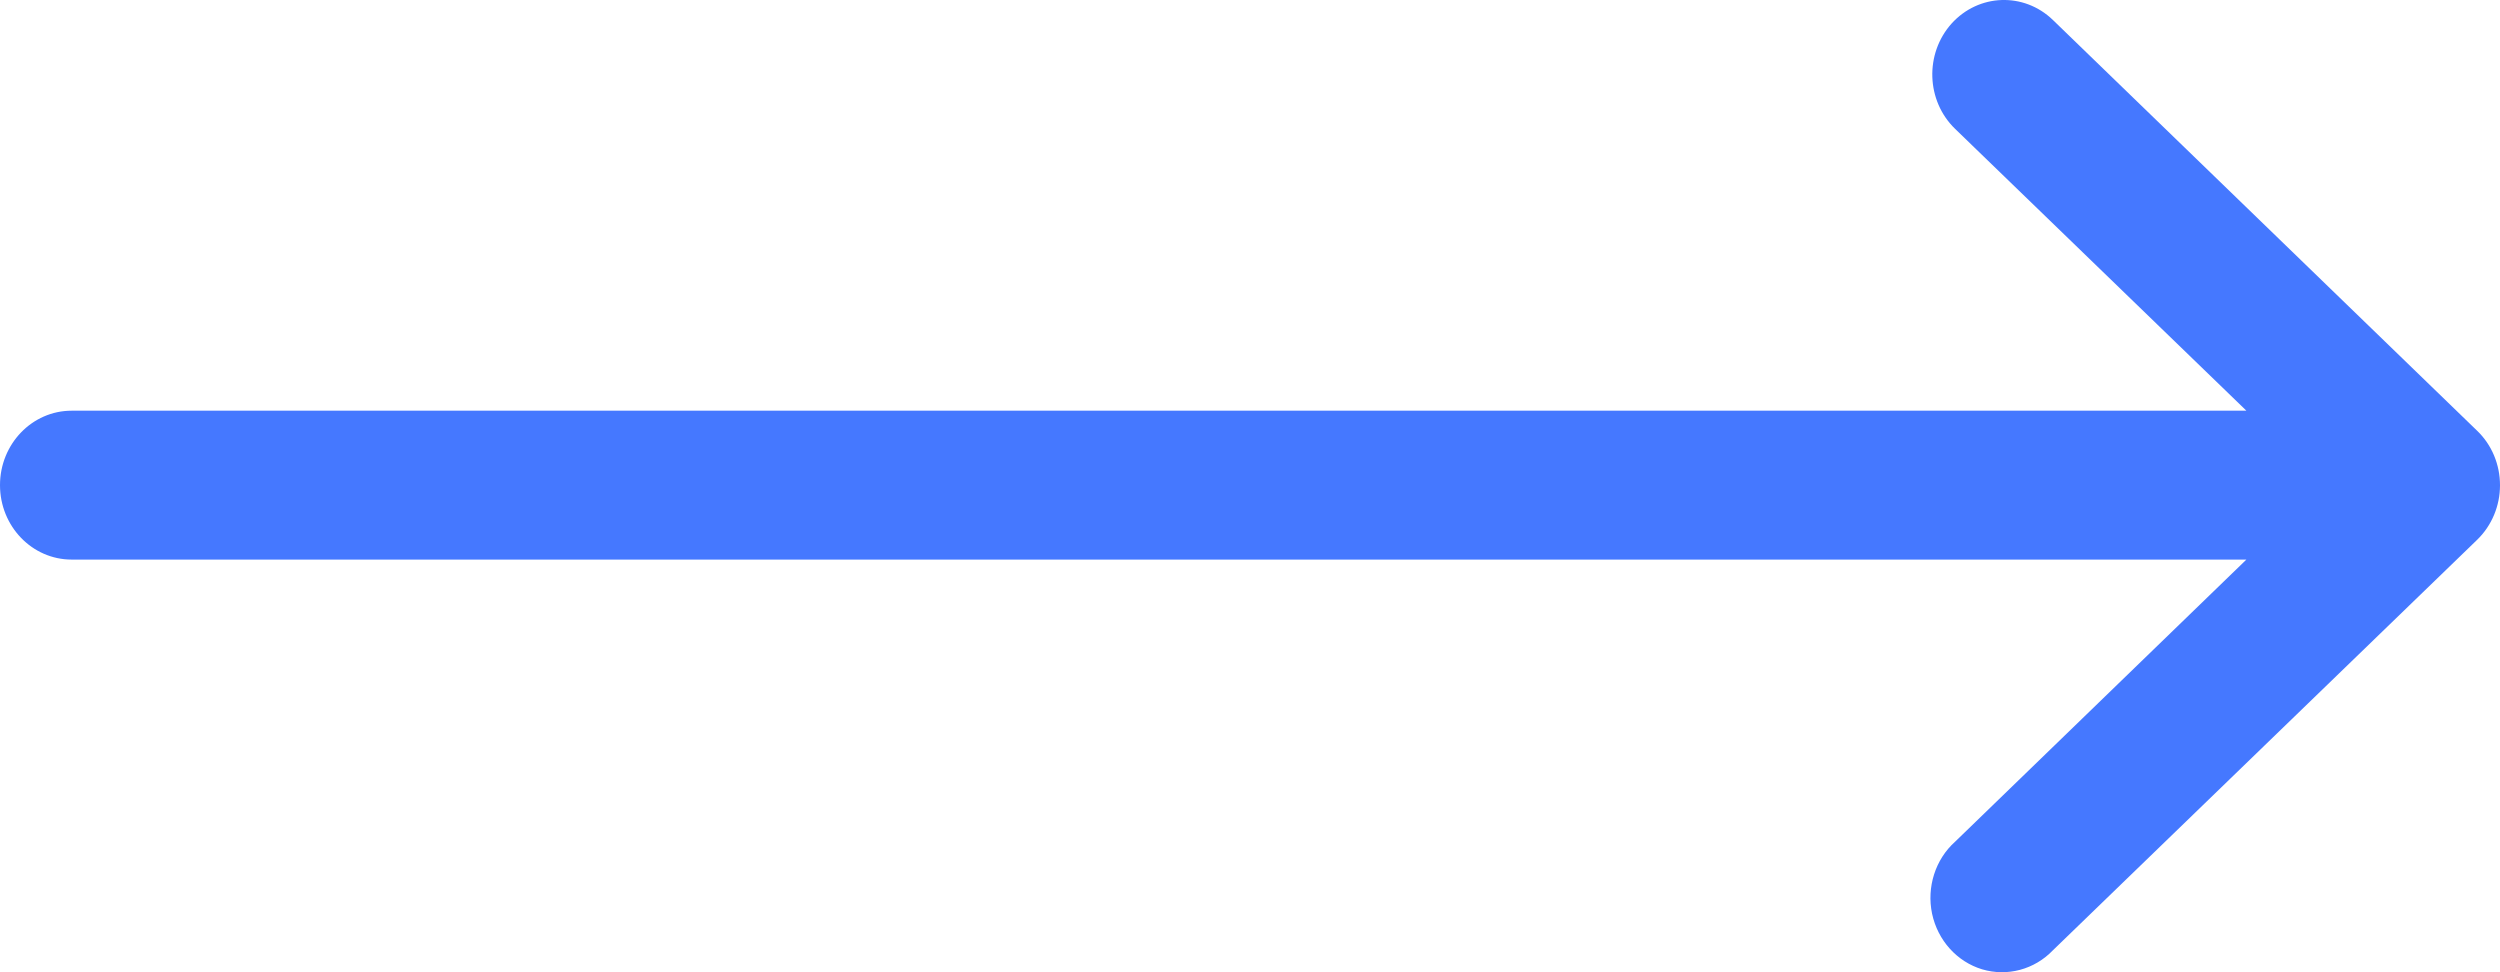 <?xml version="1.0" encoding="UTF-8"?>
<svg width="18px" height="7px" viewBox="0 0 18 7" version="1.1" xmlns="http://www.w3.org/2000/svg" xmlns:xlink="http://www.w3.org/1999/xlink">
    <title>952C3C61-4A08-4F1B-9AC4-021BC624968C</title>
    <g id="Page-1" stroke="none" stroke-width="1" fill="none" fill-rule="evenodd">
        <g id="1.0-Homepage" transform="translate(-843, -2602)" fill="#4578FF" fill-rule="nonzero">
            <g id="Articles" transform="translate(180, 2127)">
                <g id="2" transform="translate(380, 99)">
                    <path d="M301,379.507 C301,379.211 300.769,378.971 300.484,378.971 L284.826,378.971 L286.923,376.94 C287.066,376.812 287.129,376.612 287.089,376.421 C287.048,376.229 286.91,376.076 286.729,376.021 C286.548,375.967 286.352,376.019 286.219,376.158 L283.164,379.114 C283.059,379.216 283,379.358 283,379.506 C283,379.655 283.059,379.797 283.164,379.898 L286.219,382.856 C286.428,383.058 286.754,383.046 286.949,382.83 C287.143,382.613 287.132,382.274 286.923,382.072 L284.826,380.043 L300.484,380.043 C300.769,380.043 301,379.803 301,379.507 Z" id="link-arrow-right" transform="translate(292, 379.5) rotate(-180) translate(-292, -379.5) "></path>
                </g>
            </g>
        </g>
    </g>
</svg>